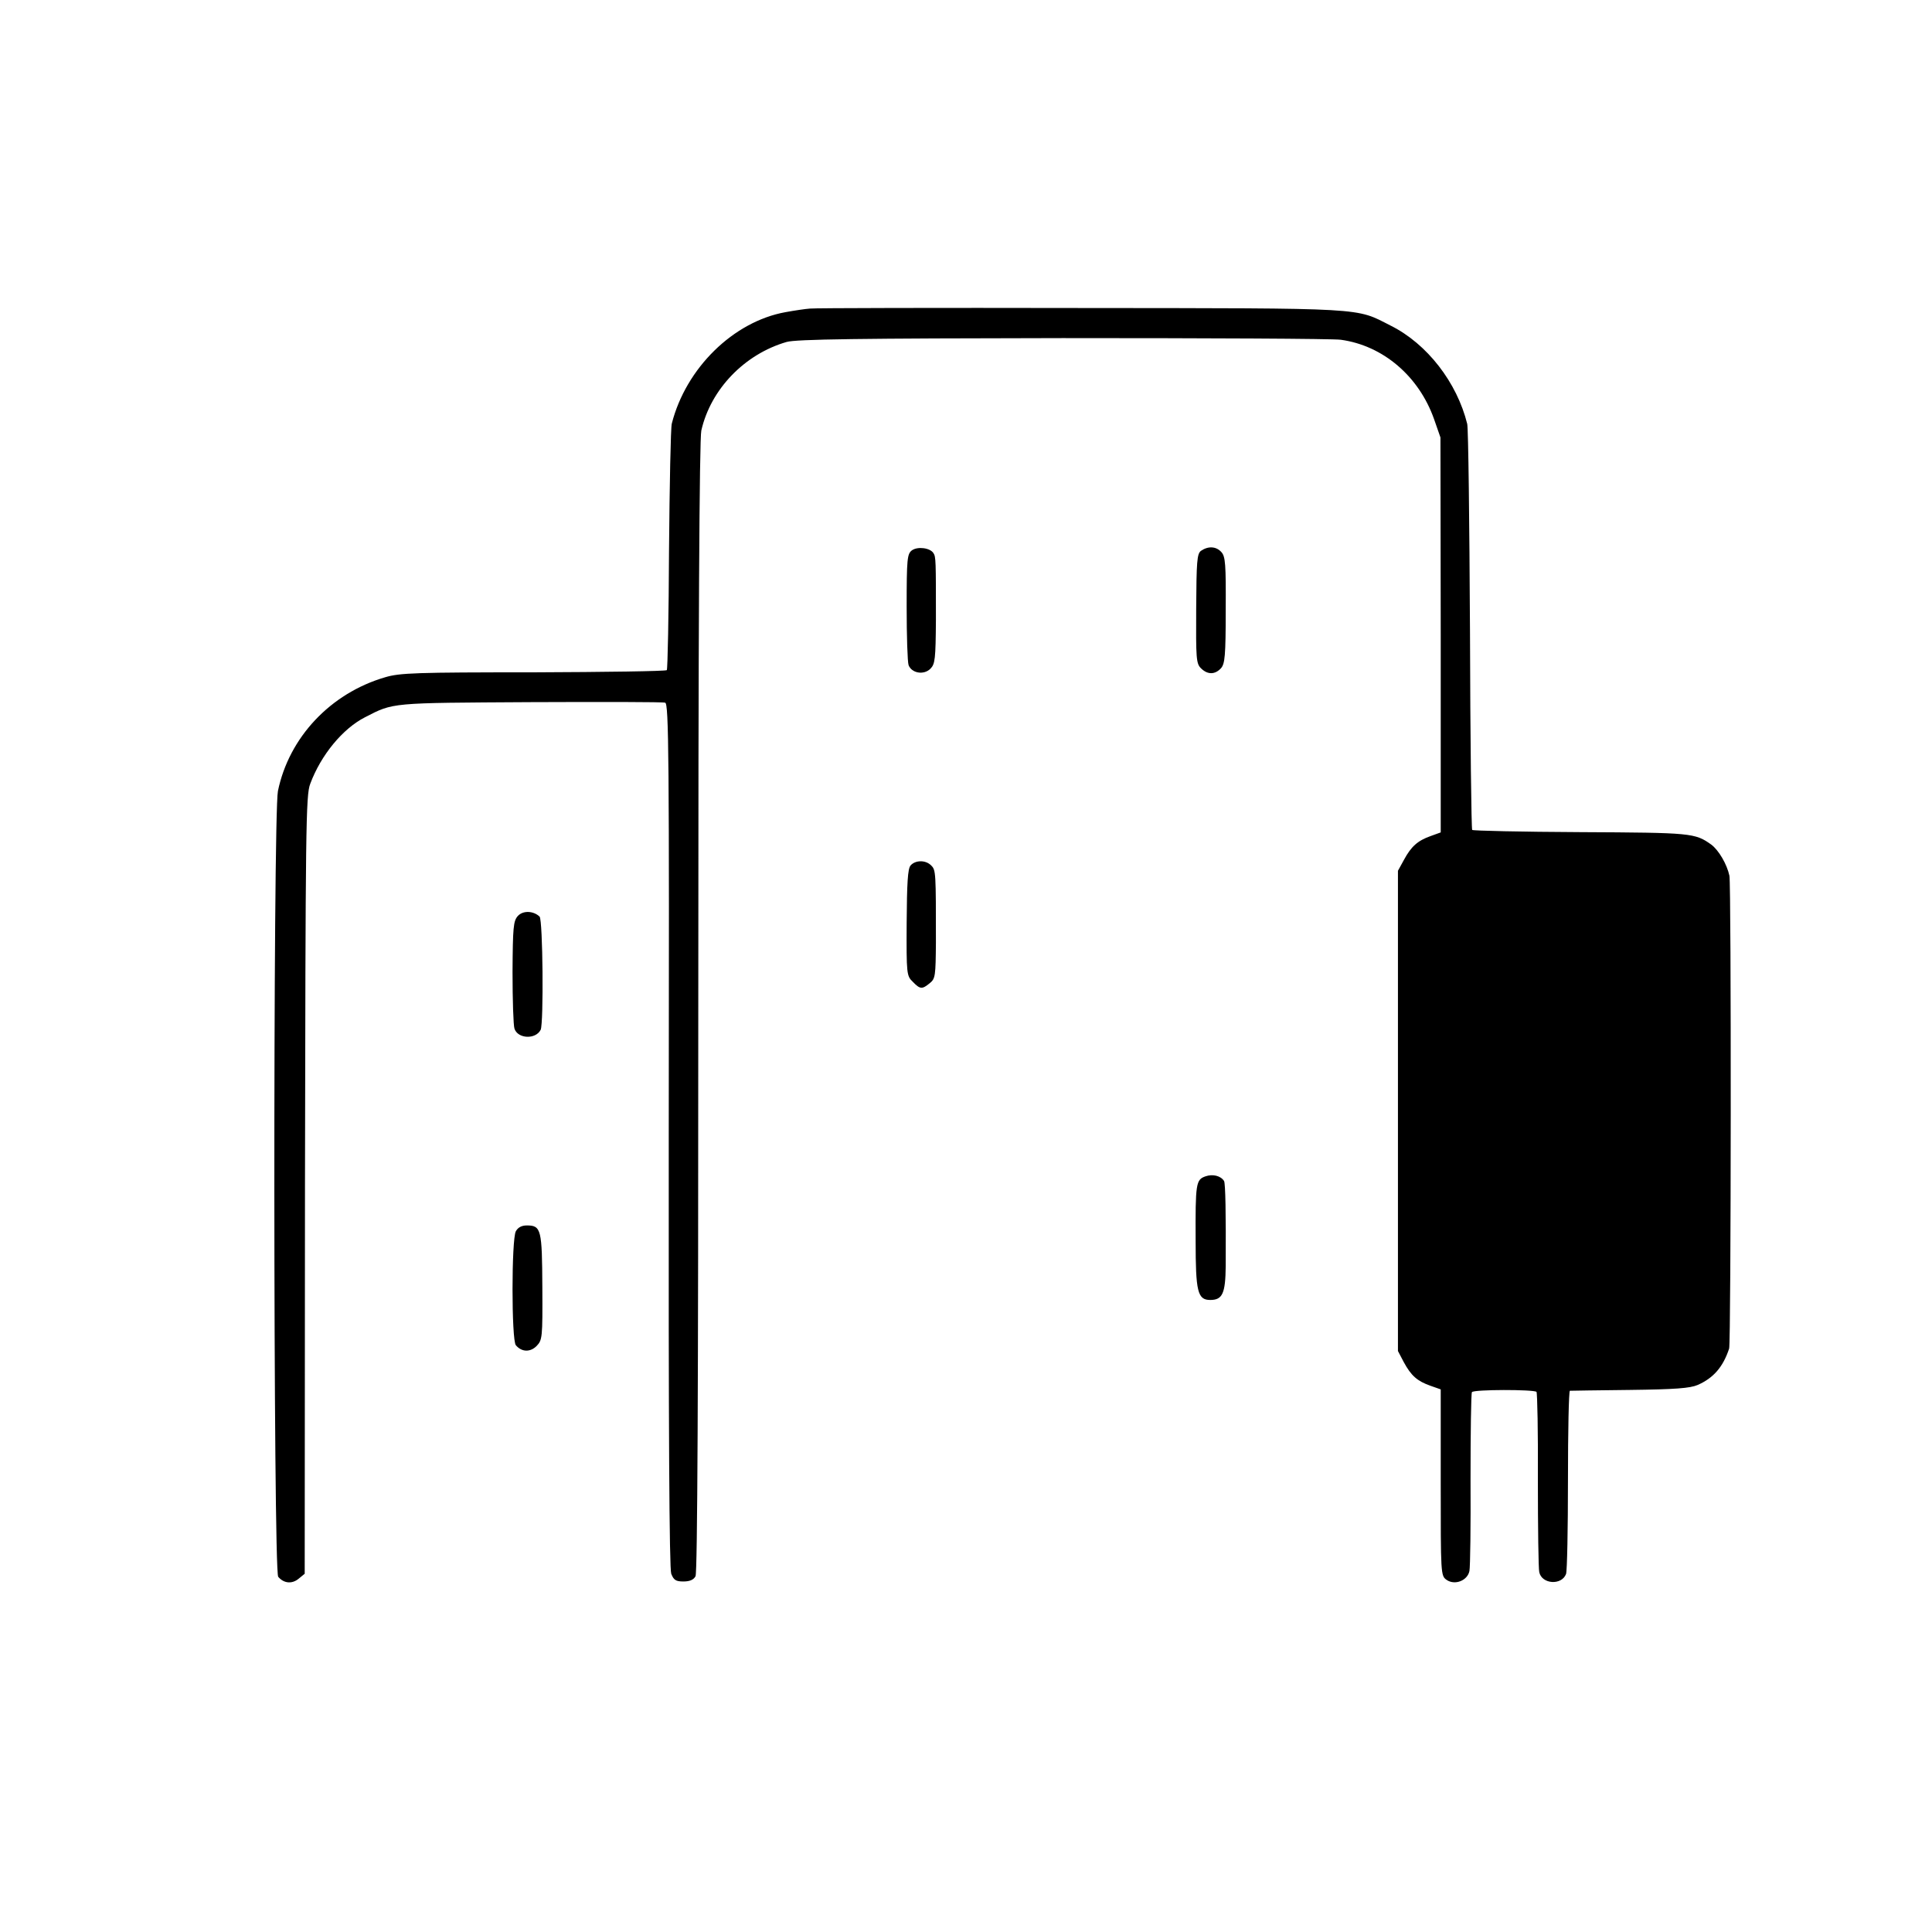 <?xml version="1.0" standalone="no"?>
<!DOCTYPE svg PUBLIC "-//W3C//DTD SVG 20010904//EN"
 "http://www.w3.org/TR/2001/REC-SVG-20010904/DTD/svg10.dtd">
<svg version="1.0" xmlns="http://www.w3.org/2000/svg"
 width="700pt" height="700pt" viewBox="0 0 700 700"
 preserveAspectRatio="xMidYMid meet">
<g transform="translate(0,700) scale(0.1,-0.1)"
fill="#000000" stroke="none">
<path d="M2935 5882 c-16 -1 -56 -7 -89 -13 -189 -34 -361 -203 -412 -404 -4
-16 -8 -223 -10 -458 -1 -235 -5 -431 -8 -435 -4 -4 -222 -7 -484 -8 -425 0
-484 -2 -537 -18 -198 -58 -348 -218 -388 -412 -18 -89 -17 -2825 1 -2847 20
-24 50 -27 74 -7 l22 18 1 1408 c2 1298 3 1413 19 1454 39 105 118 200 198
241 105 54 90 52 598 55 261 1 482 1 490 -2 13 -3 15 -185 13 -1566 -1 -1064
2 -1572 9 -1590 9 -23 17 -28 44 -28 23 0 37 6 44 19 7 13 10 680 10 2063 0
1360 4 2058 11 2088 34 150 157 277 309 321 35 10 260 13 1000 14 525 0 979
-2 1008 -6 153 -21 283 -132 338 -288 l23 -66 1 -715 0 -716 -36 -13 c-48 -17
-71 -38 -97 -86 l-22 -40 0 -870 0 -870 21 -40 c27 -50 49 -69 97 -86 l37 -13
0 -337 c0 -332 0 -338 21 -353 30 -21 76 -3 83 32 3 15 5 165 4 333 0 168 2
310 5 315 6 10 224 10 234 1 3 -4 6 -147 5 -319 0 -172 2 -323 5 -334 9 -44
81 -49 97 -7 4 10 7 163 7 340 0 178 3 323 7 324 4 0 102 2 217 3 164 2 218 6
246 18 57 25 92 65 114 132 7 22 8 1678 1 1713 -9 42 -39 93 -66 113 -59 42
-71 43 -473 45 -213 1 -390 5 -393 8 -3 3 -7 329 -8 724 -2 395 -6 731 -10
747 -37 150 -145 290 -277 356 -130 66 -76 63 -1124 64 -522 1 -963 0 -980 -2z"/>
<path d="M3304 5006 c-17 -13 -19 -30 -19 -205 0 -105 3 -200 7 -211 11 -29
55 -37 79 -13 17 17 19 35 20 178 0 213 0 228 -9 241 -12 19 -57 25 -78 10z"/>
<path d="M4351 5004 c-14 -11 -16 -39 -17 -210 -1 -179 0 -198 17 -215 24 -24
51 -24 73 0 14 16 17 45 17 210 1 167 -1 195 -16 211 -19 21 -48 22 -74 4z"/>
<path d="M3299 3864 c-10 -12 -13 -63 -14 -208 -1 -185 0 -192 22 -213 27 -28
34 -28 62 -5 20 16 21 27 22 147 0 252 0 263 -17 279 -20 21 -58 20 -75 0z"/>
<path d="M1876 3681 c-16 -18 -18 -41 -19 -203 0 -101 3 -193 7 -205 12 -37
77 -40 95 -4 11 24 8 398 -4 410 -22 21 -60 23 -79 2z"/>
<path d="M4368 2738 c-35 -12 -37 -25 -36 -233 0 -185 7 -215 53 -215 44 0 55
23 56 123 1 191 -1 299 -6 308 -12 19 -41 26 -67 17z"/>
<path d="M1869 2539 c-16 -30 -16 -394 0 -413 21 -25 52 -26 75 -3 21 22 22
29 21 213 -1 209 -4 224 -56 224 -19 0 -32 -7 -40 -21z"/>
</g>
</svg>
